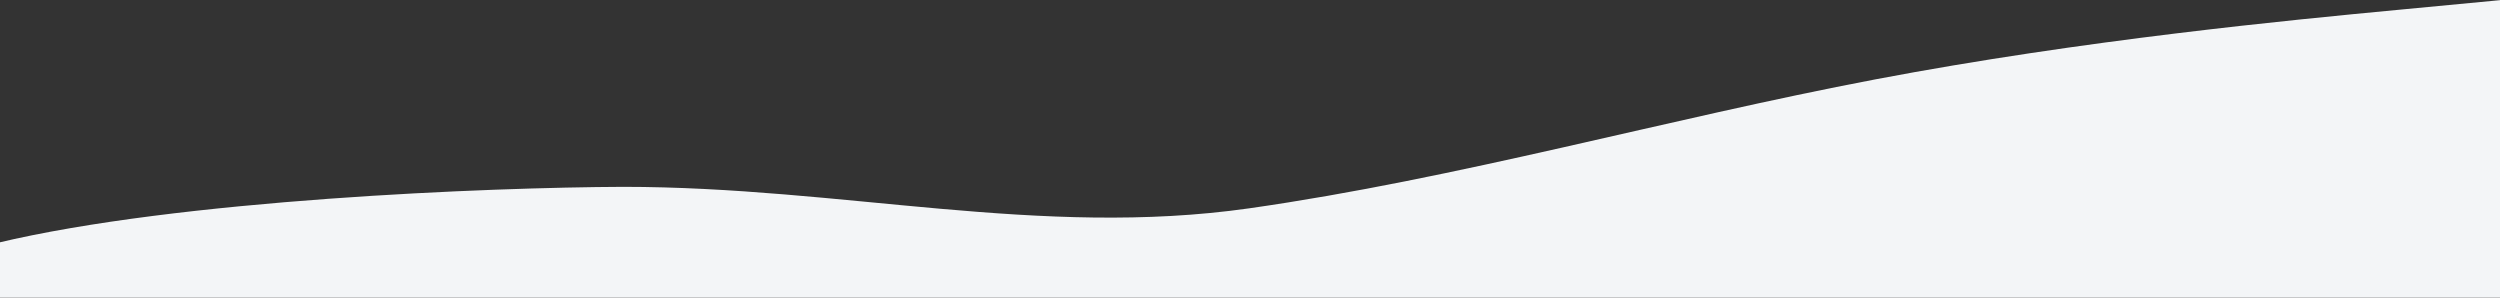 <svg width="1512" height="180" viewBox="0 0 1512 180" fill="none" xmlns="http://www.w3.org/2000/svg">
<rect x="0" y="0" width="1512" height="180" fill="#333333" stroke="none"/>
<path d="M755.5 126C629.25 144 509.5 113 376.75 113C296.5 113.333 108.4 120.6 -2 147V180H61.125H376.75H755.5H1134.25H1449.88H1513V0L1449.88 6C1386.75 12 1260.5 24 1134.25 48C1008 72 881.75 108 755.5 126Z" fill="#F3F5F7"/>
</svg>
